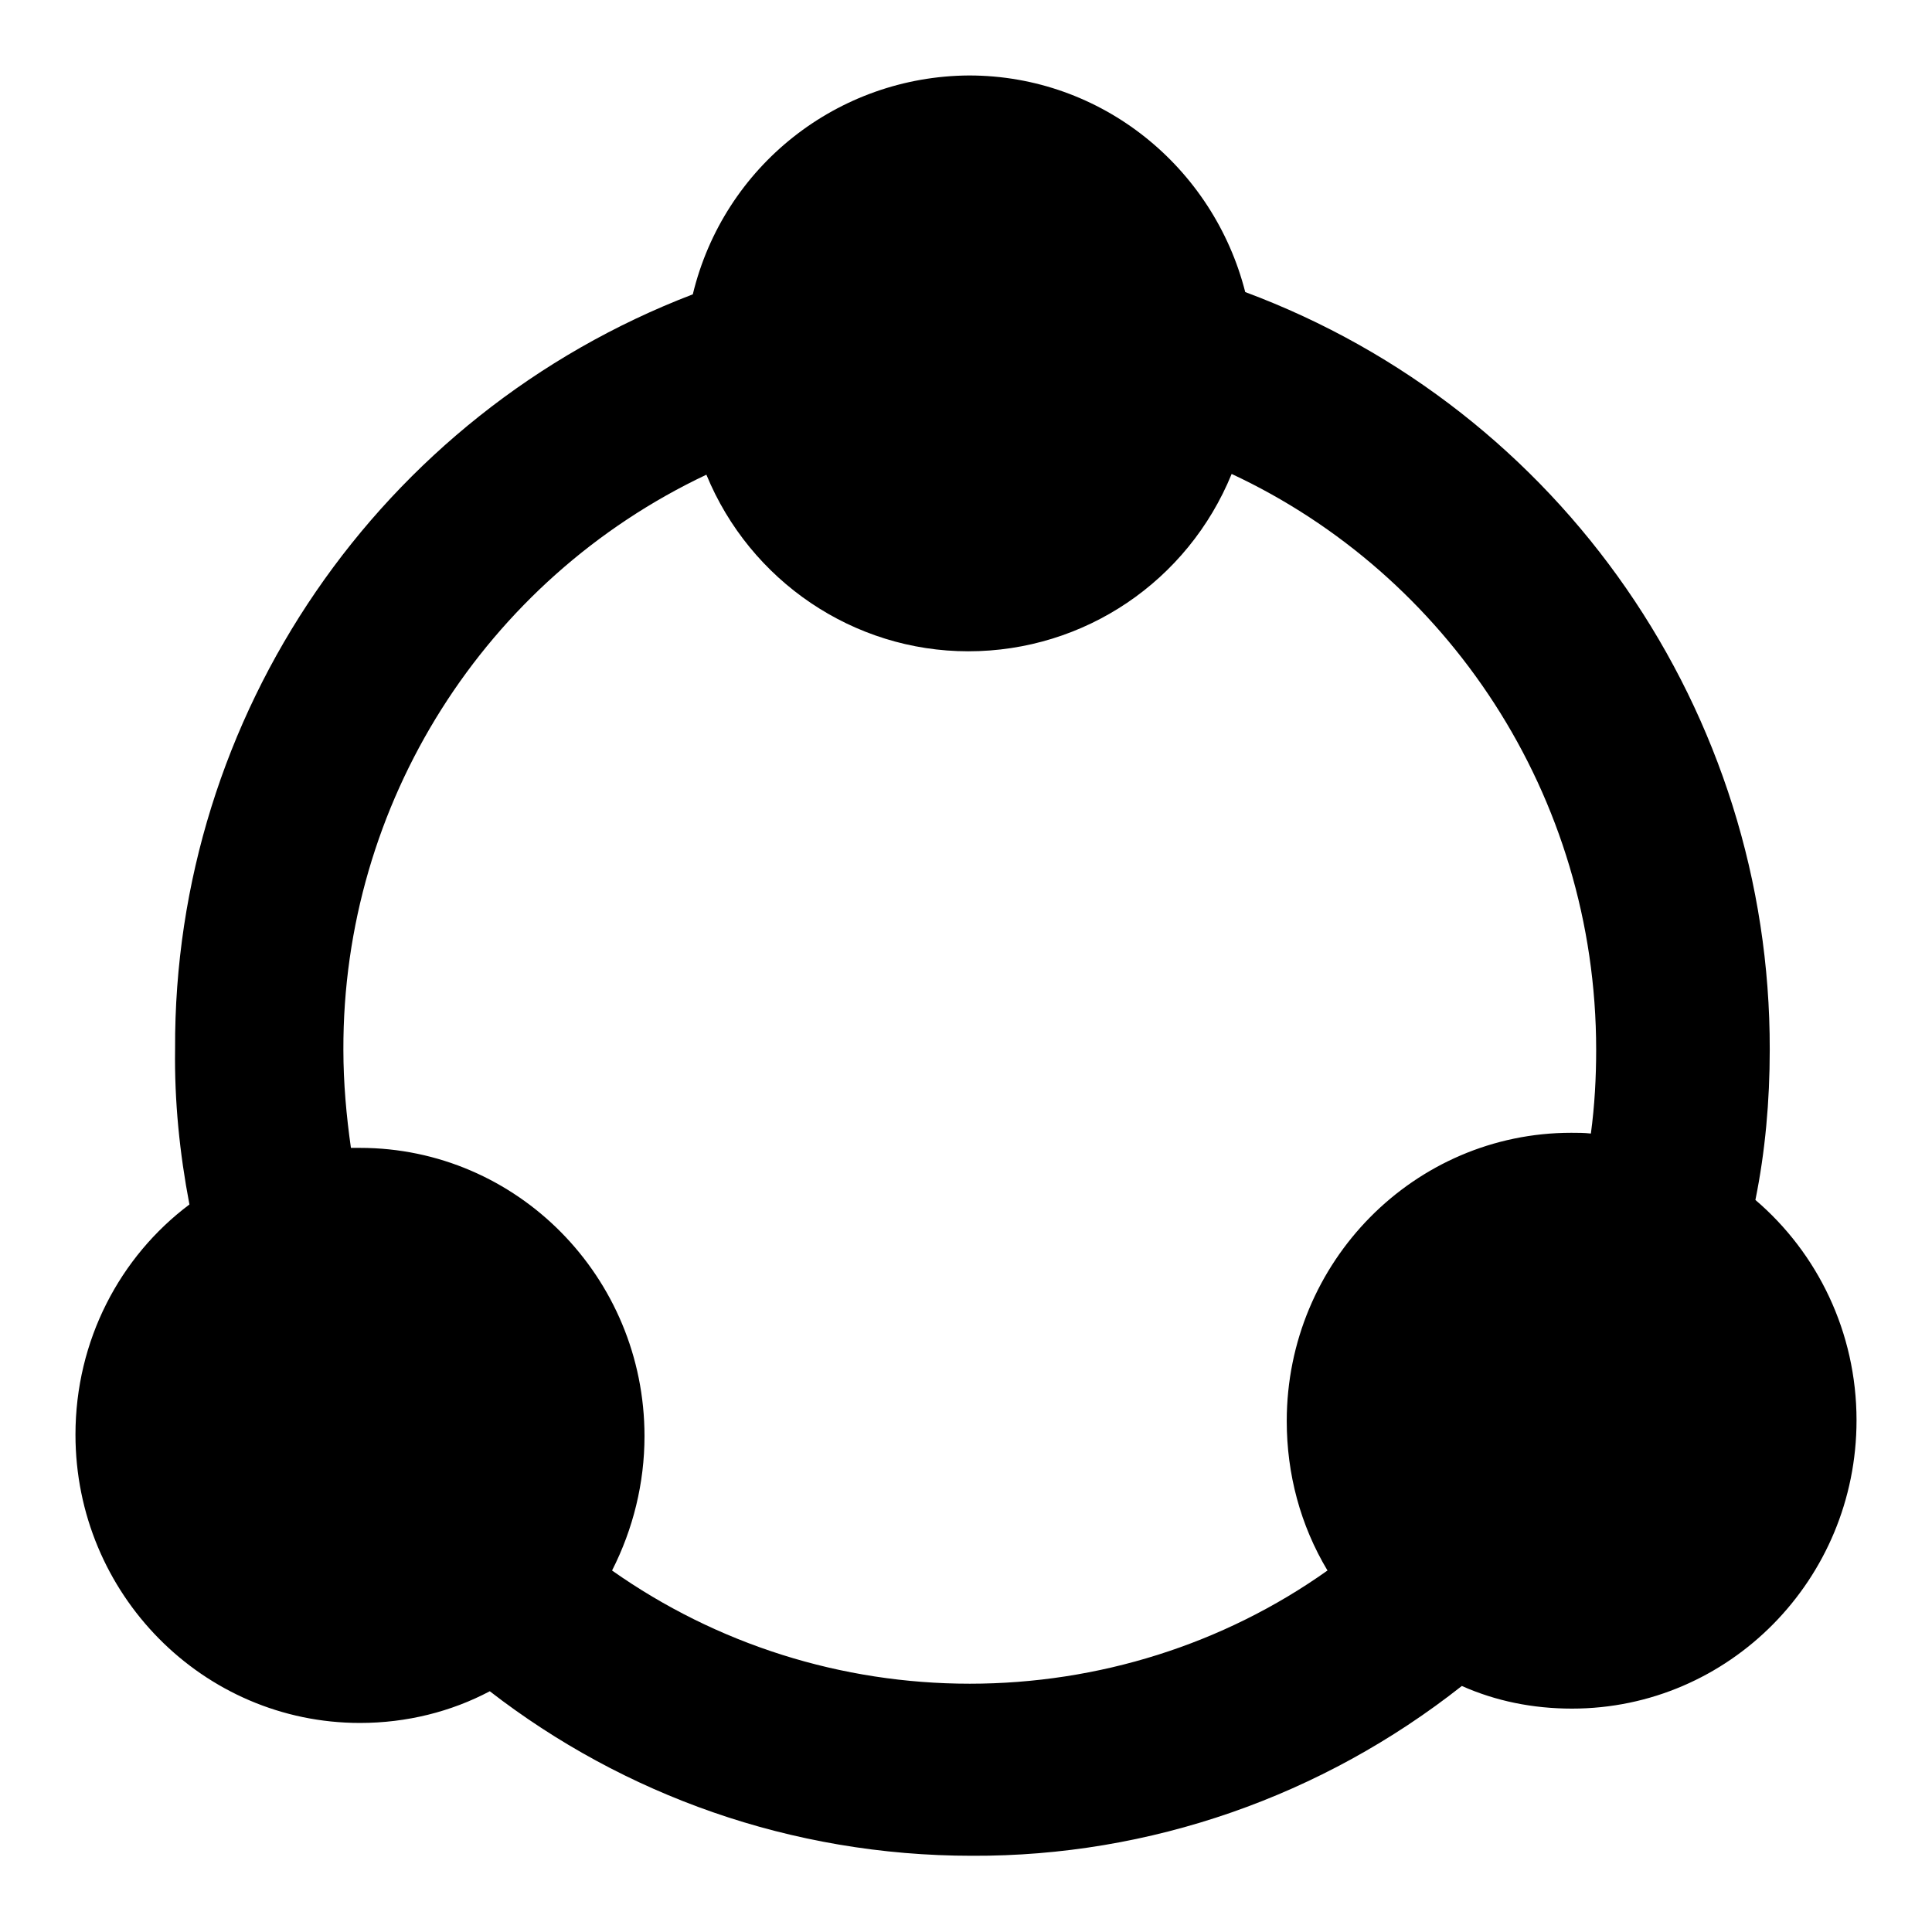 <?xml version="1.0" encoding="utf-8"?>
<!-- Svg Vector Icons : http://www.onlinewebfonts.com/icon -->
<!DOCTYPE svg PUBLIC "-//W3C//DTD SVG 1.1//EN" "http://www.w3.org/Graphics/SVG/1.1/DTD/svg11.dtd">
<svg version="1.1" xmlns="http://www.w3.org/2000/svg" xmlns:xlink="http://www.w3.org/1999/xlink" x="0px" y="0px" viewBox="0 0 256 256" enable-background="new 0 0 256 256" xml:space="preserve">
<g> <path fill="#000000" d="M91.8,39c4.1-17,19.2-28.9,36.6-29c17.6,0,32.4,12.2,36.6,28.7c41.9,15.6,69.6,55.7,69.5,100.4 c0,6.8-0.6,13.5-1.9,19.9c8.2,7,13.4,17.5,13.4,29.2c0,21.1-16.9,38.2-37.7,38.2c-5.2,0-10.1-1-14.6-3 c-18.5,14.6-41.3,22.6-64.9,22.5c-24,0-46.2-8.1-63.9-21.8c-5.1,2.7-11,4.2-17.2,4.2c-20.8,0-37.7-17.1-37.7-38.2 c0-12.5,5.9-23.6,15.1-30.5c-1.3-6.8-2-13.7-1.9-20.6C23,94.8,50.3,54.9,91.8,39z M93.6,62.9c-29.4,13.9-48.2,43.6-48.1,76.2 c0,4.4,0.4,8.8,1,13l1.2,0c20.8,0,37.7,17.1,37.7,38.2c0,6.2-1.5,12.3-4.3,17.8c13.9,9.8,30.4,15,47.4,15c17,0,33.6-5.2,47.4-15 c-3.6-6-5.4-12.8-5.4-19.8c0-21.1,16.9-38.2,37.7-38.2c0.9,0,1.7,0,2.6,0.1c0.5-3.7,0.7-7.4,0.7-11.1c0-33.8-19.8-63-48.3-76.3 c-5.8,14.2-19.5,23.5-34.9,23.5C113.1,86.3,99.4,77,93.6,62.9L93.6,62.9z"/></g>
</svg>